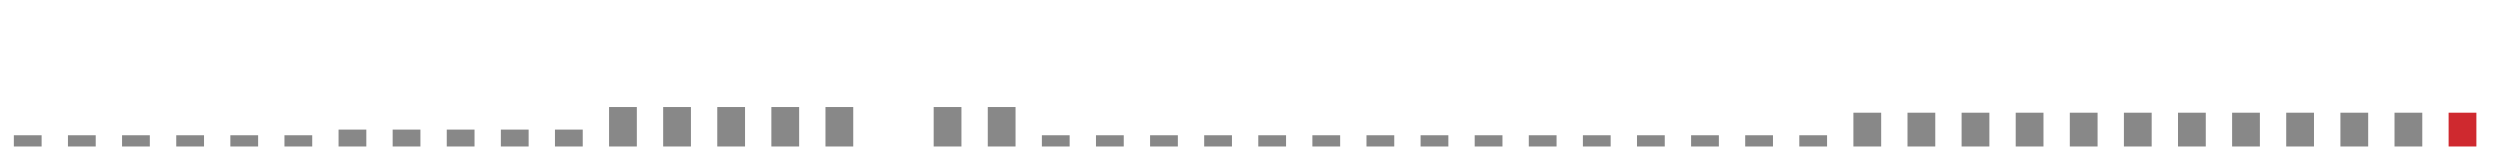 <?xml version="1.0"?>
<svg height="16" version="1.1" width="256" xmlns:xlink="http://www.w3.org/1999/xlink" xmlns="http://www.w3.org/2000/svg"><g><g fill="none" stroke-width="2.844px" stroke="#888"><line x1="2.84" x2="2.84" y1="13.85" y2="15.00" /><line x1="8.38" x2="8.38" y1="13.85" y2="15.00" /><line x1="13.92" x2="13.92" y1="13.85" y2="15.00" /><line x1="19.47" x2="19.47" y1="13.85" y2="15.00" /><line x1="25.01" x2="25.01" y1="13.85" y2="15.00" /><line x1="30.55" x2="30.55" y1="13.85" y2="15.00" /><line x1="36.09" x2="36.09" y1="13.27" y2="15.00" /><line x1="41.63" x2="41.63" y1="13.27" y2="15.00" /><line x1="47.17" x2="47.17" y1="13.27" y2="15.00" /><line x1="52.71" x2="52.71" y1="13.27" y2="15.00" /><line x1="58.25" x2="58.25" y1="13.27" y2="15.00" /><line x1="63.79" x2="63.79" y1="10.96" y2="15.00" /><line x1="69.33" x2="69.33" y1="10.96" y2="15.00" /><line x1="74.87" x2="74.87" y1="10.96" y2="15.00" /><line x1="80.41" x2="80.41" y1="10.96" y2="15.00" /><line x1="85.95" x2="85.95" y1="10.96" y2="15.00" /><line x1="97.03" x2="97.03" y1="10.96" y2="15.00" /><line x1="102.57" x2="102.57" y1="10.96" y2="15.00" /><line x1="108.11" x2="108.11" y1="13.85" y2="15.00" /><line x1="113.65" x2="113.65" y1="13.85" y2="15.00" /><line x1="119.19" x2="119.19" y1="13.85" y2="15.00" /><line x1="124.73" x2="124.73" y1="13.85" y2="15.00" /><line x1="130.27" x2="130.27" y1="13.85" y2="15.00" /><line x1="135.81" x2="135.81" y1="13.85" y2="15.00" /><line x1="141.35" x2="141.35" y1="13.85" y2="15.00" /><line x1="146.89" x2="146.89" y1="13.85" y2="15.00" /><line x1="152.43" x2="152.43" y1="13.85" y2="15.00" /><line x1="157.97" x2="157.97" y1="13.85" y2="15.00" /><line x1="163.51" x2="163.51" y1="13.85" y2="15.00" /><line x1="169.05" x2="169.05" y1="13.85" y2="15.00" /><line x1="174.59" x2="174.59" y1="13.85" y2="15.00" /><line x1="180.13" x2="180.13" y1="13.85" y2="15.00" /><line x1="185.67" x2="185.67" y1="13.85" y2="15.00" /><line x1="191.21" x2="191.21" y1="11.54" y2="15.00" /><line x1="196.75" x2="196.75" y1="11.54" y2="15.00" /><line x1="202.29" x2="202.29" y1="11.54" y2="15.00" /><line x1="207.83" x2="207.83" y1="11.54" y2="15.00" /><line x1="213.37" x2="213.37" y1="11.54" y2="15.00" /><line x1="218.91" x2="218.91" y1="11.54" y2="15.00" /><line x1="224.45" x2="224.45" y1="11.54" y2="15.00" /><line x1="229.99" x2="229.99" y1="11.54" y2="15.00" /><line x1="235.53" x2="235.53" y1="11.54" y2="15.00" /><line x1="241.08" x2="241.08" y1="11.54" y2="15.00" /><line x1="246.62" x2="246.62" y1="11.54" y2="15.00" /></g><g fill="none" stroke-width="2.844px" stroke="#cf292f"><line x1="252.16" x2="252.16" y1="11.54" y2="15.00" /></g></g></svg>